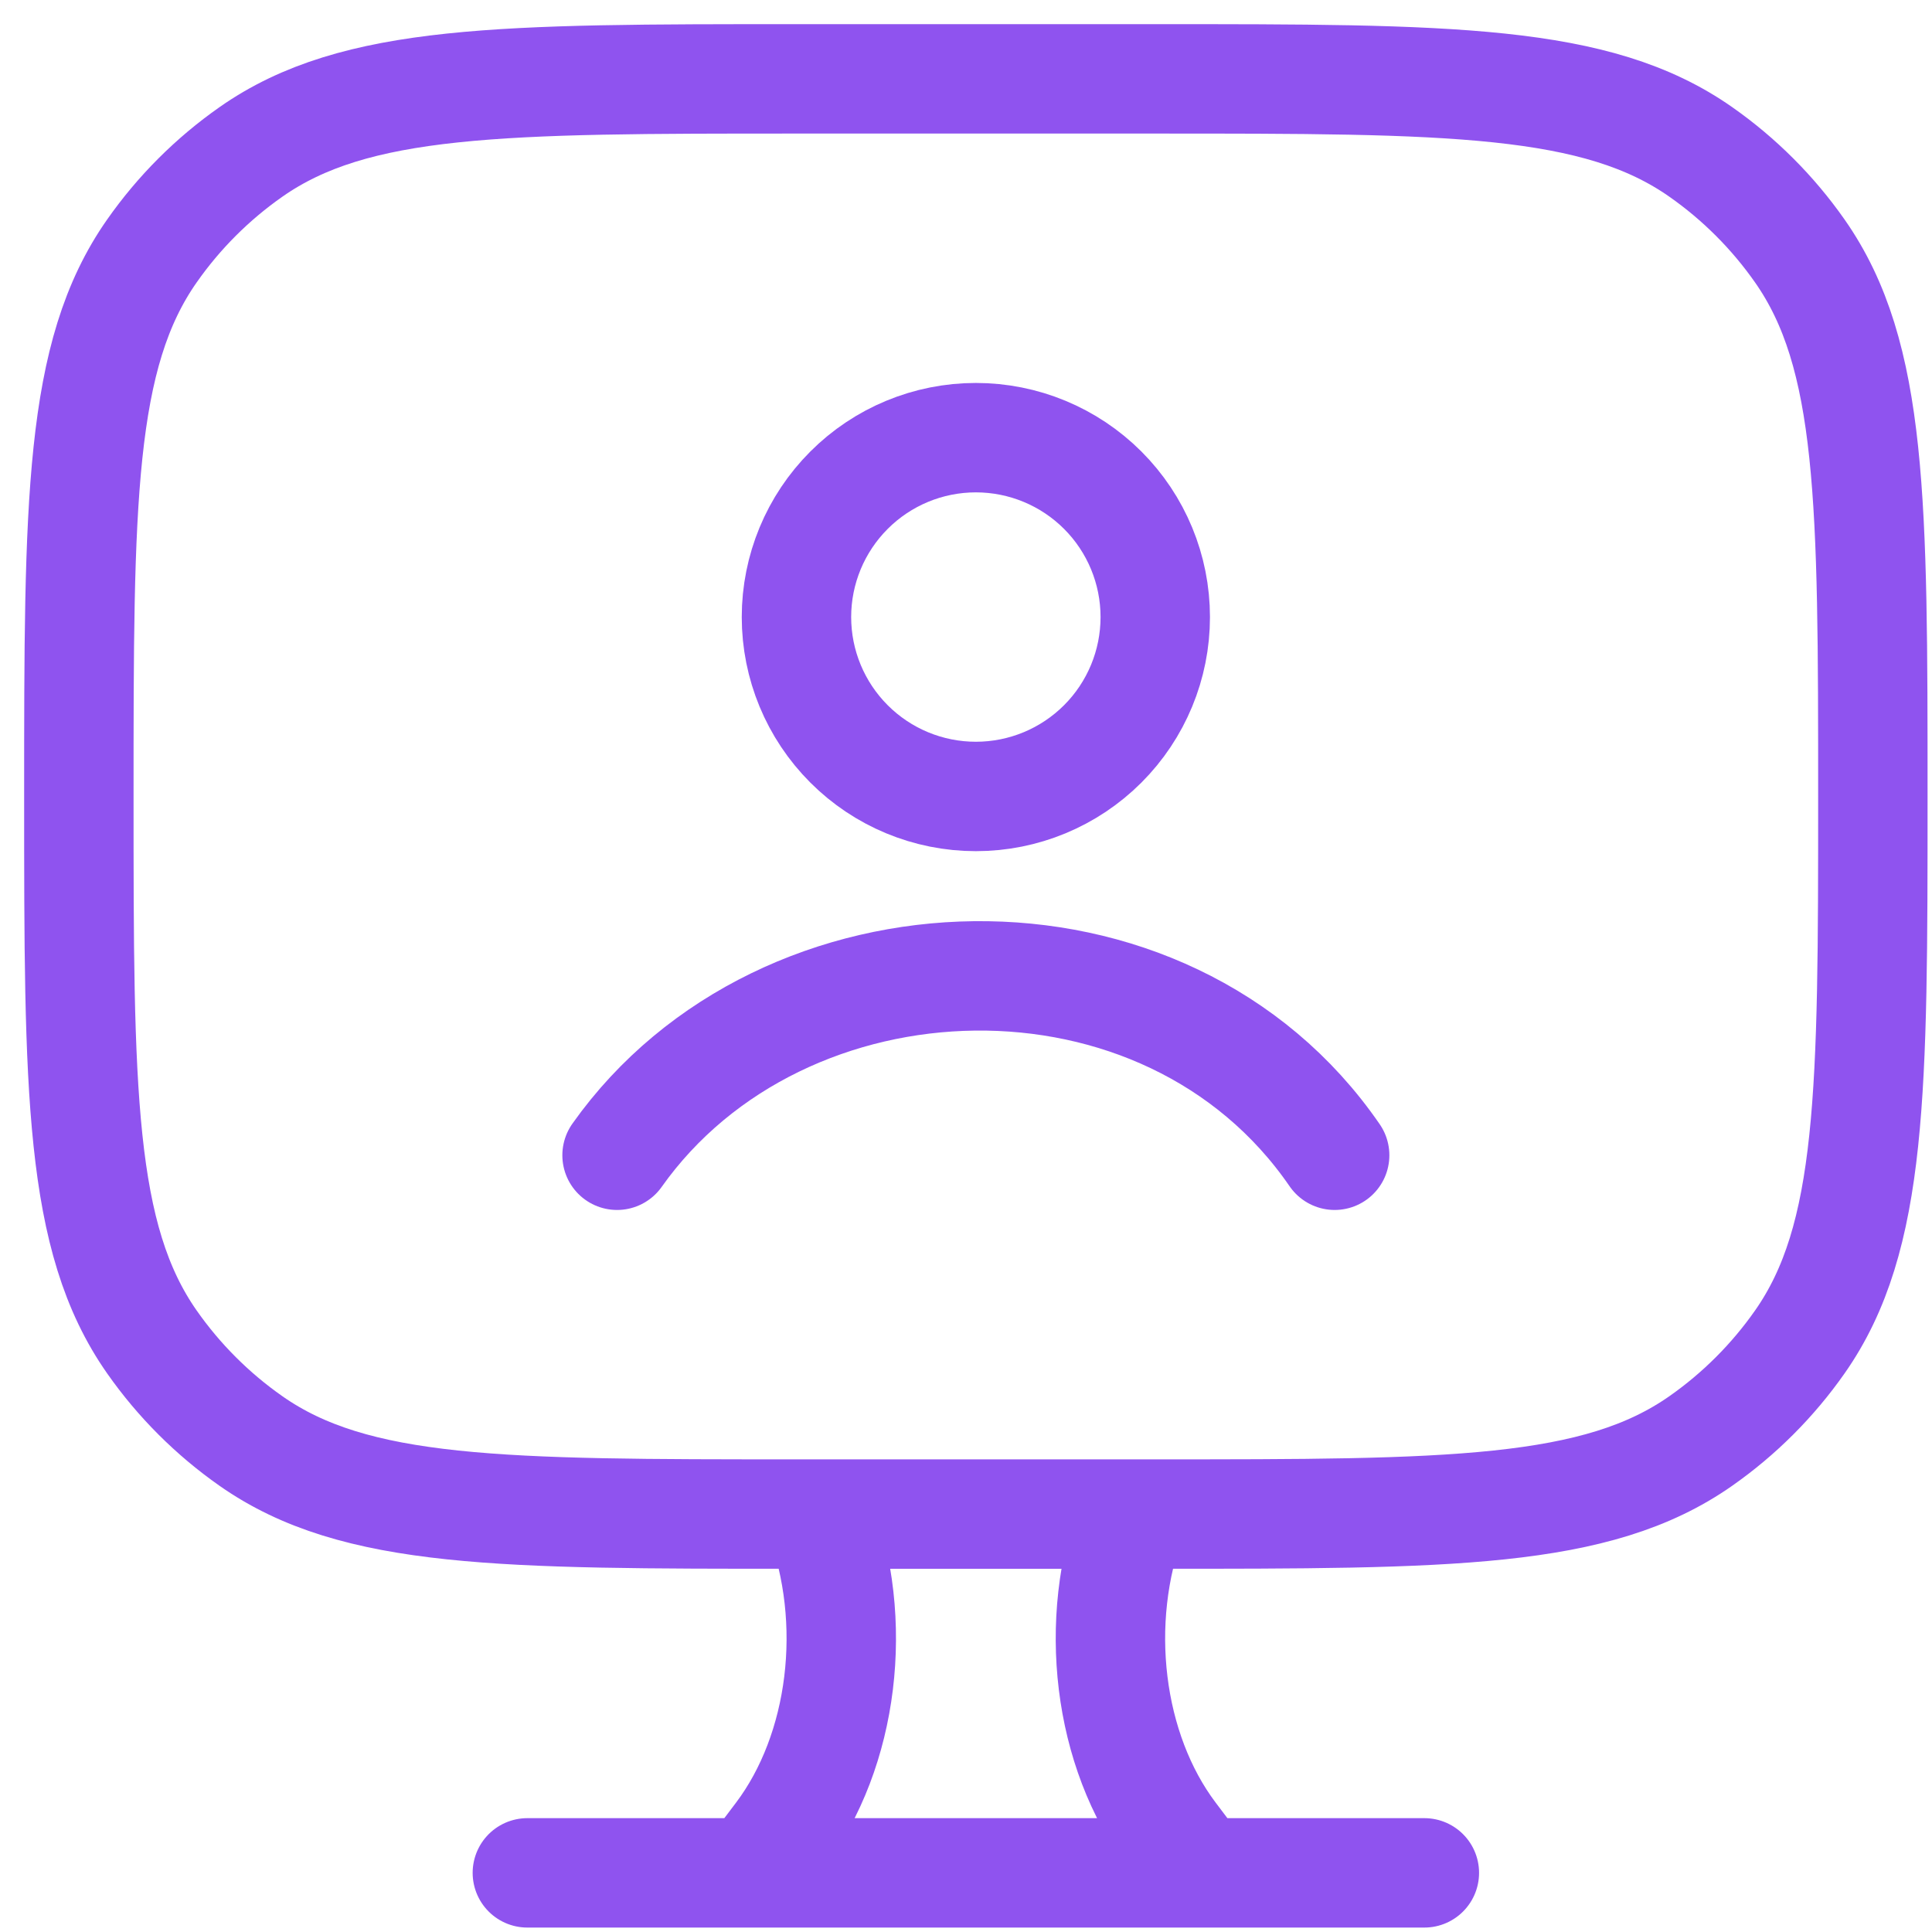 <?xml version="1.0" encoding="UTF-8"?>
<svg xmlns="http://www.w3.org/2000/svg" width="49" height="49" viewBox="0 0 49 49" fill="none">
  <path d="M30.438 47.5L29.719 46.547C28.103 44.399 27.701 41.116 28.724 38.4M19.062 47.5L19.781 46.547C21.397 44.399 21.799 41.116 20.776 38.4M13.375 47.5H36.125M29.3 2H20.2C12.738 2 9.009 2 6.366 3.852C5.388 4.537 4.537 5.388 3.852 6.366C2 9.007 2 12.738 2 20.2C2 27.662 2 31.391 3.852 34.034C4.537 35.012 5.388 35.863 6.366 36.548C9.007 38.4 12.738 38.4 20.2 38.4H29.3C36.762 38.4 40.491 38.4 43.134 36.548C44.112 35.863 44.963 35.012 45.648 34.034C47.5 31.393 47.5 27.662 47.5 20.2C47.5 12.738 47.5 9.009 45.648 6.366C44.963 5.388 44.112 4.537 43.134 3.852C40.493 2 36.762 2 29.3 2Z" stroke="#8F53EF" stroke-width="2.775" stroke-linecap="round" stroke-linejoin="round"></path>
  <path d="M15.65 29.3C19.832 23.396 29.571 23.073 33.85 29.3M29.3 15.65C29.3 16.857 28.821 18.014 27.968 18.867C27.114 19.721 25.957 20.2 24.75 20.2C23.543 20.2 22.386 19.721 21.533 18.867C20.68 18.014 20.2 16.857 20.2 15.65C20.2 14.443 20.68 13.286 21.533 12.433C22.386 11.579 23.543 11.1 24.75 11.1C25.957 11.1 27.114 11.579 27.968 12.433C28.821 13.286 29.3 14.443 29.3 15.65Z" stroke="#8F53EF" stroke-width="2.775" stroke-linecap="round" stroke-linejoin="round"></path>
</svg>
